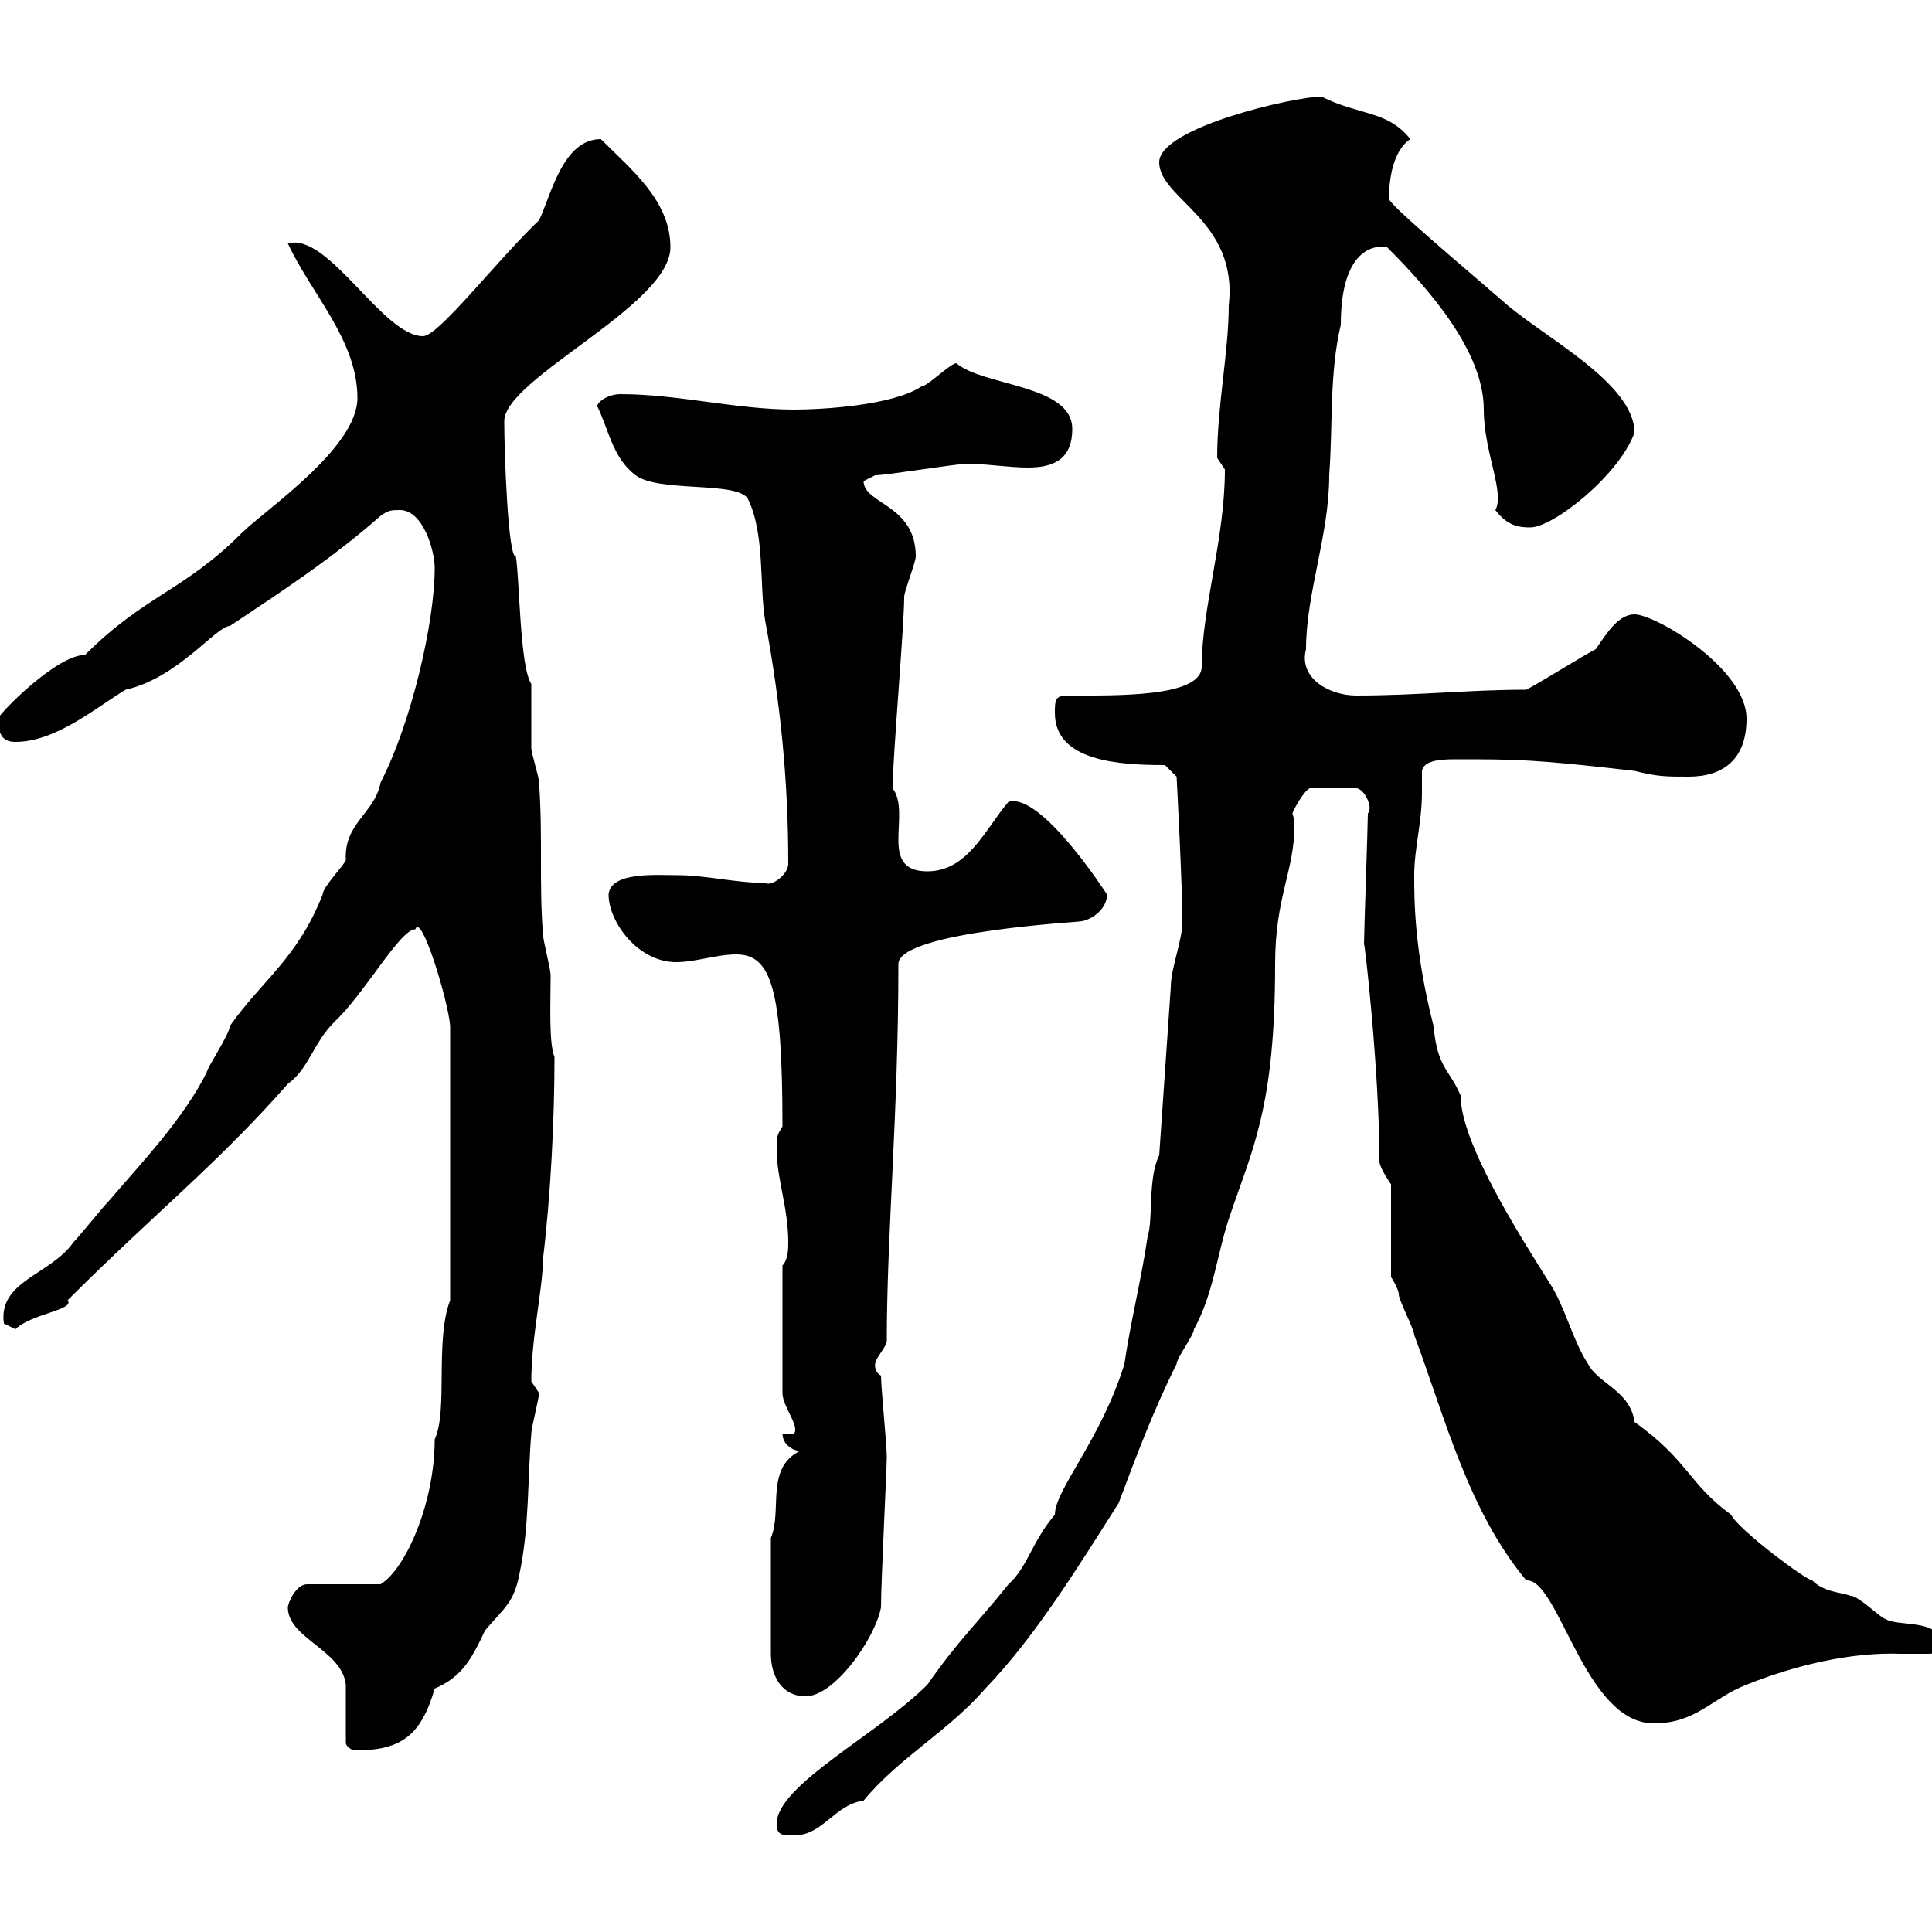 <svg xmlns="http://www.w3.org/2000/svg" xmlns:xlink="http://www.w3.org/1999/xlink" width="300" height="300"><path d="M120.60 283.20C120.60 285 121.50 285 123.30 285C127.80 285 129.60 280.20 134.10 279.60C139.50 273 147.30 268.80 153 262.20C160.80 254.10 167.40 243.30 173.70 233.40C176.40 226.20 179.10 219 182.70 211.80C182.70 210.90 185.40 207.30 185.40 206.40C188.40 201 189 194.70 190.80 189.30C194.40 178.50 198 172.20 198 149.70C198 139.20 201 135.30 201 128.10C201 126.90 200.70 126.60 200.70 126.30C200.70 126 202.50 122.70 203.40 122.40L210.60 122.40C211.80 122.40 213.30 125.40 212.40 126.30C212.40 128.10 211.80 144.90 211.80 146.70C211.80 145.20 214.20 166.20 214.20 180.30C214.20 181.20 215.40 183 216 183.90L216 198.30C216 198.30 217.20 200.10 217.20 201C217.20 201.90 219.60 206.40 219.60 207.30C224.40 220.20 228 234.60 237 245.40C242.10 245.10 246 267.60 256.80 267.60C263.40 267.60 265.80 263.70 271.20 261.60C278.70 258.60 287.40 256.50 295.20 256.80C296.70 256.80 297.90 256.80 299.40 256.80C301.20 256.80 301.20 256.20 301.20 255C301.20 251.40 294.60 252.60 292.80 251.40C292.20 251.40 288.60 247.80 287.40 247.80C285.60 247.20 283.20 247.20 281.40 245.40C280.50 245.40 270 237.60 268.80 235.20C262.20 230.40 262.20 226.80 253.80 220.80C253.20 216 248.10 214.80 246.60 211.80C244.20 208.20 243 202.80 240.60 199.20C235.50 191.10 226.80 177.30 226.80 170.10C225 165.90 223.20 165.90 222.60 159.30C219.60 147.60 219.60 139.80 219.60 135.90C219.60 131.70 220.80 127.80 220.80 123C220.80 121.80 220.80 120.90 220.80 119.70C221.10 118.20 223.20 117.90 225.90 117.90C235.50 117.90 238.20 117.90 253.80 119.70C257.40 120.60 258.60 120.60 262.20 120.60C267.60 120.60 271.20 117.90 271.20 111.60C271.20 103.80 257.10 95.40 253.80 95.40C251.40 95.40 249.60 98.10 247.80 100.80C246 101.70 238.80 106.20 237 107.10C228 107.10 220.20 108 210.60 108C206.40 108 201.60 105.30 202.80 100.80C202.80 92.10 206.40 83.10 206.40 73.80C207 65.40 206.40 58.20 208.20 50.40C208.20 37.80 214.20 38.10 215.40 38.40C222 45 230.40 54.60 230.40 63.60C230.40 70.20 233.70 76.50 232.20 79.20C234 81.60 235.80 81.90 237.60 81.90C241.20 81.90 251.40 73.80 253.80 67.20C253.80 59.40 239.40 52.20 233.40 46.80C228.60 42.60 215.70 31.80 215.70 30.90C215.70 30.90 215.40 24 219 21.60C215.40 17.10 211.20 18 205.20 15C201 15 180 19.80 180 25.20C180 30.90 192.30 34.20 190.80 47.40C190.80 54.60 189 63 189 71.10C189 71.10 190.20 72.90 190.20 72.90C190.20 83.70 186.60 94.50 186.60 103.50C186.60 108.30 173.40 108 165.60 108C163.80 108 163.80 108.90 163.80 110.70C163.80 118.20 173.70 118.80 180.90 118.80L182.70 120.60C182.70 120.60 183.60 137.40 183.60 143.10C183.60 146.10 181.80 150.30 181.80 153.30L180 179.40C178.20 183 179.10 189.30 178.20 192C177.30 198.30 175.50 205.50 174.60 211.80C171 223.50 163.80 231.30 163.80 235.20C160.20 239.40 159.60 243.30 156.60 246C151.80 252 148.80 254.70 144 261.60C136.20 269.40 120.60 277.20 120.60 283.20ZM53.70 270.60C53.70 271.20 54.60 271.80 55.20 271.80C62.40 271.80 65.40 269.40 67.50 262.20C71.70 260.40 73.20 257.70 75.30 253.20C78.30 249.60 79.80 249 80.70 244.20C82.20 237 81.90 229.80 82.50 222.60C82.50 221.70 83.70 217.20 83.70 216.30C83.70 216.30 82.50 214.50 82.50 214.50C82.50 207.60 84.30 200.10 84.30 195.60C85.50 185.70 86.10 174 86.10 164.10C85.20 162 85.50 155.70 85.50 151.50C85.50 150.30 84.30 146.10 84.30 144.90C83.70 137.10 84.30 129.90 83.70 121.50C83.70 120.60 82.50 117 82.50 116.10C82.50 114.30 82.50 108 82.50 106.20C80.70 103.50 80.70 90 80.10 86.40C78.90 86.70 78.30 70.50 78.30 65.40C78.30 58.80 104.10 47.40 104.10 38.40C104.10 31.20 98.10 26.40 93.30 21.60C87.30 21.60 85.50 30.60 83.70 34.20C77.10 40.50 68.10 52.20 65.70 52.20C59.40 52.20 51 36 44.70 37.80C48.30 45.60 55.50 52.80 55.50 61.80C55.50 69.60 41.10 79.20 37.50 82.80C28.50 91.80 22.50 92.40 13.20 101.70C8.70 101.70-0.30 111-0.30 111.60C-0.30 114.30 0.60 115.20 2.40 115.20C8.70 115.20 15 109.80 19.50 107.10C27.60 105.30 33.60 97.20 35.70 97.20C43.80 91.80 51.60 86.70 59.10 80.10C60.30 79.20 60.90 79.20 62.10 79.20C65.70 79.20 67.50 85.50 67.50 88.20C67.50 96.60 63.90 112.20 59.10 121.50C58.20 126.30 53.40 127.80 53.70 133.50C53.70 134.10 50.10 137.70 50.10 138.90C46.20 148.80 40.80 152.10 35.70 159.30C35.70 160.50 32.10 165.90 32.10 166.50C28.50 173.70 22.20 180.30 16.80 186.60C15.90 187.50 12.30 192 11.40 192.90C7.80 198-0.30 198.90 0.60 205.50C0.60 205.50 2.40 206.40 2.40 206.40C4.80 204 11.70 203.40 10.50 201.90C24 188.40 33.60 180.90 44.70 168.30C48 165.90 48.60 162 51.90 158.70C56.70 154.20 62.10 144.30 64.50 144.30C65.40 141.60 69.60 155.40 69.90 159.30L69.90 201.90C67.50 208.20 69.60 219 67.50 223.50C67.50 233.40 63 243.60 59.10 246L47.70 246C45.90 246 44.70 249 44.70 249.60C44.70 254.40 53.10 256.20 53.70 261.60C53.70 262.20 53.70 268.80 53.70 270.60ZM119.70 238.80L119.70 256.80C119.70 260.40 121.50 263.40 125.10 263.40C129.60 263.40 135.90 254.40 136.80 249.60C136.80 245.70 137.70 228 137.70 226.20C137.70 224.40 136.80 215.40 136.80 213.60C135.60 213 135.90 211.50 135.90 211.80C135.90 210.90 137.70 209.10 137.70 208.20C137.70 191.40 139.50 173.10 139.50 149.70C139.50 144.60 168.90 143.10 167.40 143.10C169.20 143.10 171.90 141.30 171.90 138.90C171.90 138.90 161.70 123 156.60 124.50C153 128.70 150.30 135.30 144 135.30C136.20 135.30 141.60 126.30 138.60 122.40C138.60 117.90 140.40 97.20 140.40 92.70C140.40 91.80 142.20 87.30 142.20 86.40C142.20 78.30 134.10 78.30 134.10 74.70C134.10 74.70 135.90 73.80 135.90 73.80C137.70 73.80 148.50 72 150.30 72C153 72 156.60 72.60 159.60 72.60C163.50 72.60 166.50 71.40 166.50 66.60C166.50 59.70 152.70 60 148.50 56.40C147.60 56.40 144 60 143.10 60C138.60 63 127.50 63.60 123.30 63.60C114.30 63.60 105.30 61.20 96.30 61.20C95.10 61.20 93.30 61.80 92.70 63C94.50 66.60 95.10 71.10 98.70 73.80C102.30 76.50 114.30 74.70 116.10 77.40C118.80 82.80 117.90 90.90 118.80 96.30C121.20 109.20 122.40 121.20 122.40 134.10C122.40 135.90 119.70 137.70 118.80 137.10C114.30 137.10 109.50 135.90 105.30 135.90C102 135.90 94.80 135.30 94.50 138.90C94.50 143.10 99 149.40 105 149.40C108 149.40 111.30 148.20 114.30 148.20C119.70 148.20 121.50 153.30 121.50 174.90C120.60 176.40 120.60 176.40 120.60 178.50C120.60 183 122.40 187.50 122.40 192.90C122.40 193.80 122.40 195.60 121.50 196.50L121.50 216.30C121.50 218.40 124.20 221.40 123.30 222.60L121.50 222.60C121.50 224.40 123.30 225.30 124.20 225.30C118.80 228 121.50 234.60 119.70 238.80Z"/></svg>